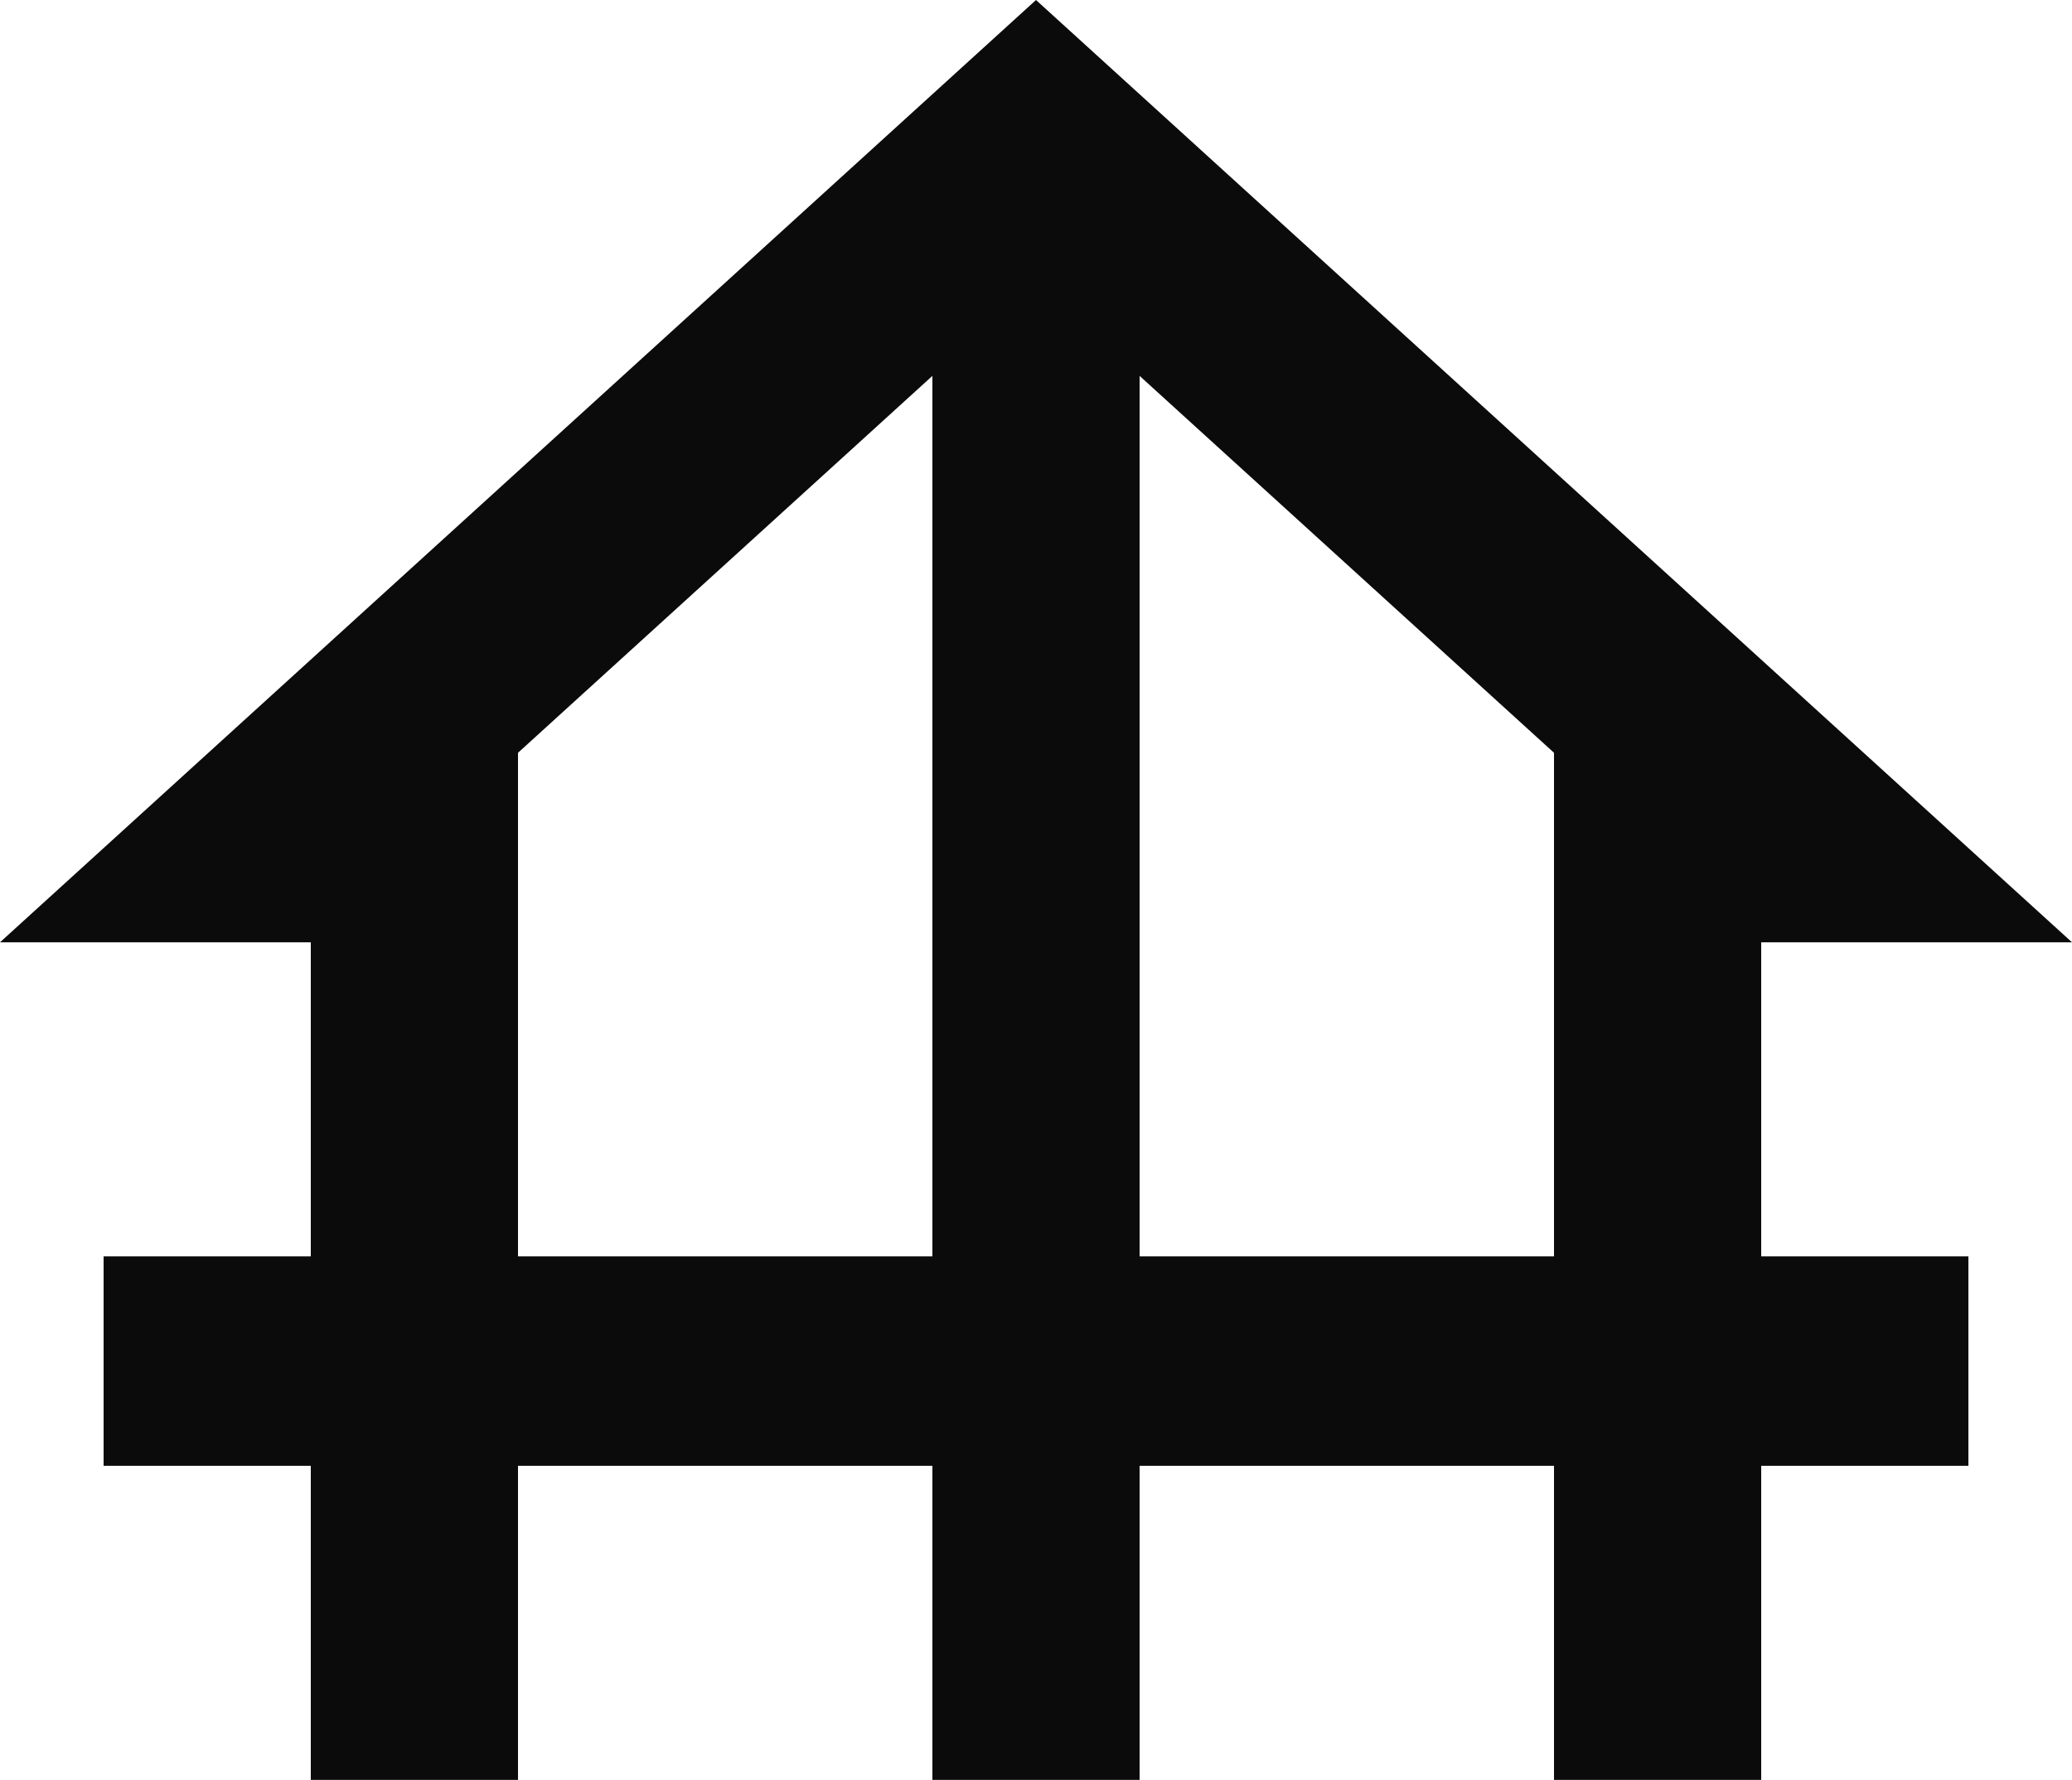 <svg width="71" height="61" viewBox="0 0 71 61" fill="none" xmlns="http://www.w3.org/2000/svg">
<path d="M60.35 32.294H71L35.5 0L0 32.294H10.65V43.059H3.55V50.235H10.65V61H17.75V50.235H31.95V61H39.05V50.235H53.25V61H60.35V50.235H67.45V43.059H60.35V32.294ZM17.75 43.059V25.799L31.95 12.882V43.059H17.75ZM39.05 43.059V12.882L53.25 25.799V43.059H39.05Z" fill="#0B0B0B"/>
</svg>
